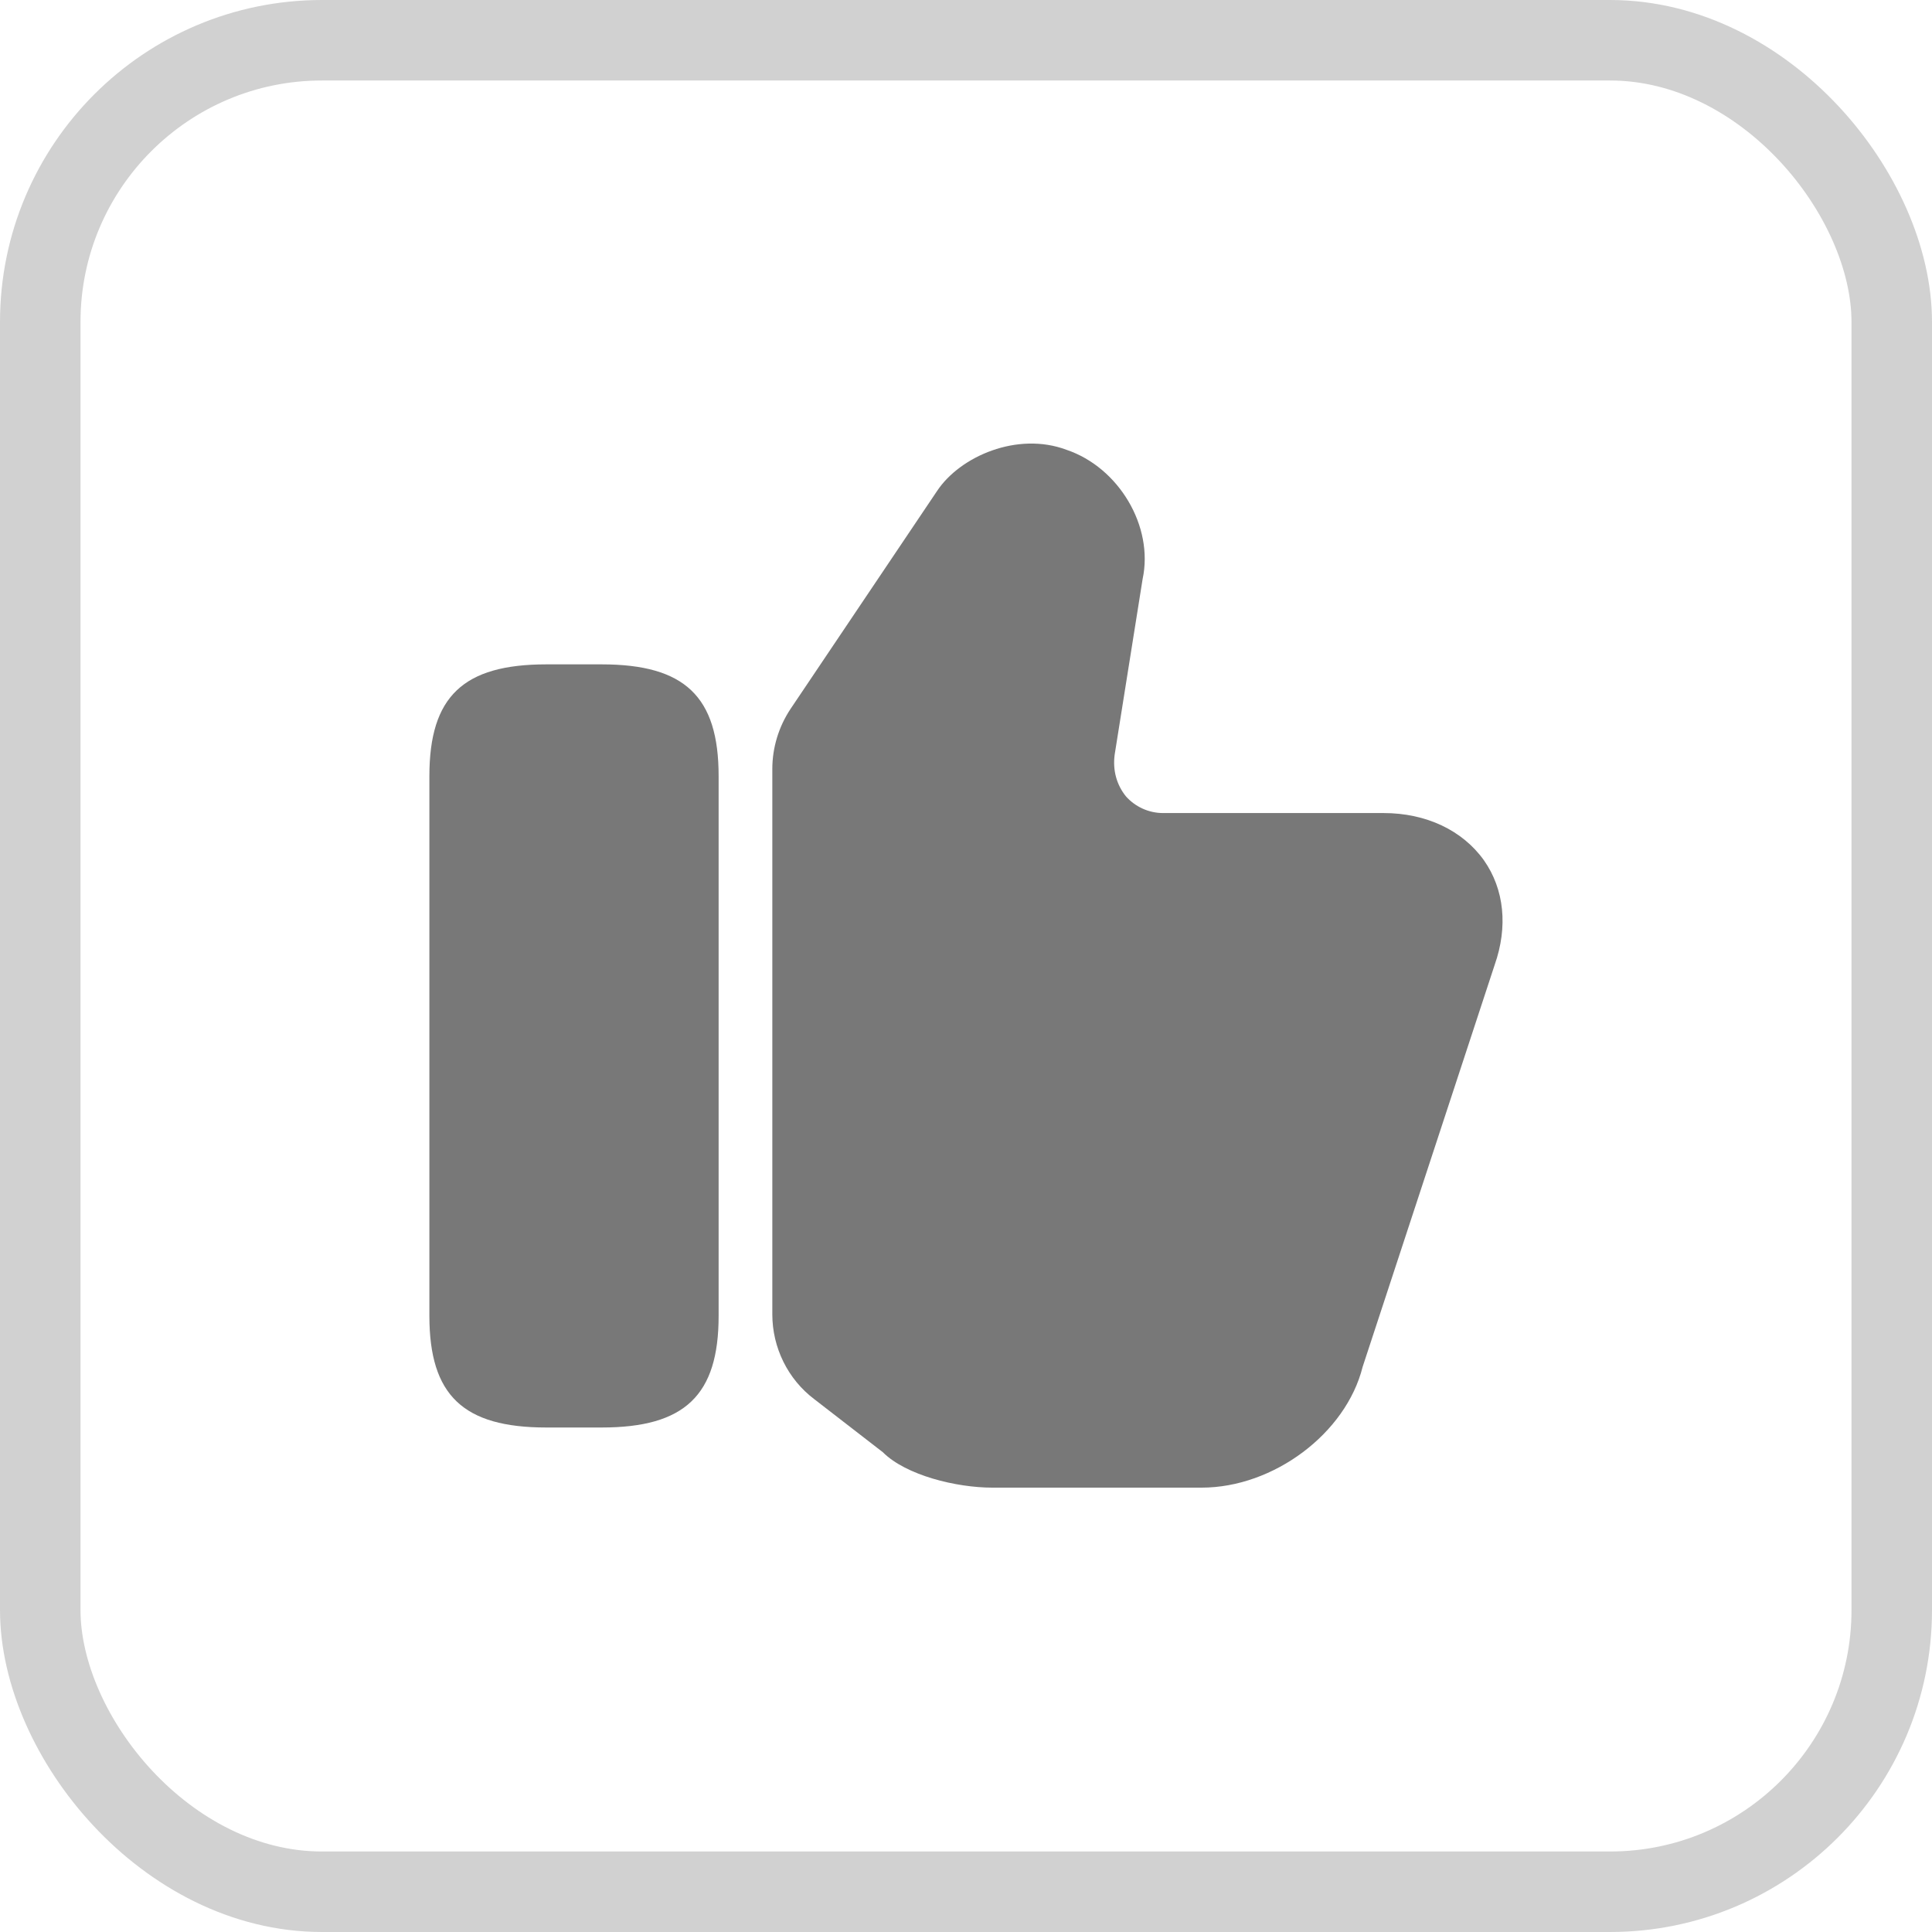<svg width="24" height="24" viewBox="0 0 24 24" fill="none" xmlns="http://www.w3.org/2000/svg">
<rect x="0.5" y="0.5" width="23" height="23" rx="3.5" stroke="#D1D1D1"/>
<path d="M9.594 16.327V9.553C9.594 9.287 9.674 9.027 9.82 8.807L11.64 6.1C11.927 5.667 12.64 5.36 13.247 5.587C13.9 5.807 14.334 6.54 14.194 7.193L13.847 9.373C13.82 9.573 13.874 9.753 13.987 9.893C14.1 10.02 14.267 10.1 14.447 10.1H17.187C17.714 10.1 18.167 10.313 18.434 10.687C18.687 11.047 18.734 11.513 18.567 11.987L16.927 16.98C16.72 17.807 15.82 18.48 14.927 18.48H12.327C11.88 18.48 11.254 18.327 10.967 18.04L10.114 17.38C9.787 17.133 9.594 16.74 9.594 16.327Z" fill="#787878"/>
<path d="M7.474 8.253H6.787C5.754 8.253 5.334 8.653 5.334 9.64V16.347C5.334 17.333 5.754 17.733 6.787 17.733H7.474C8.507 17.733 8.927 17.333 8.927 16.347V9.64C8.927 8.653 8.507 8.253 7.474 8.253Z" fill="#787878"/>
</svg>
